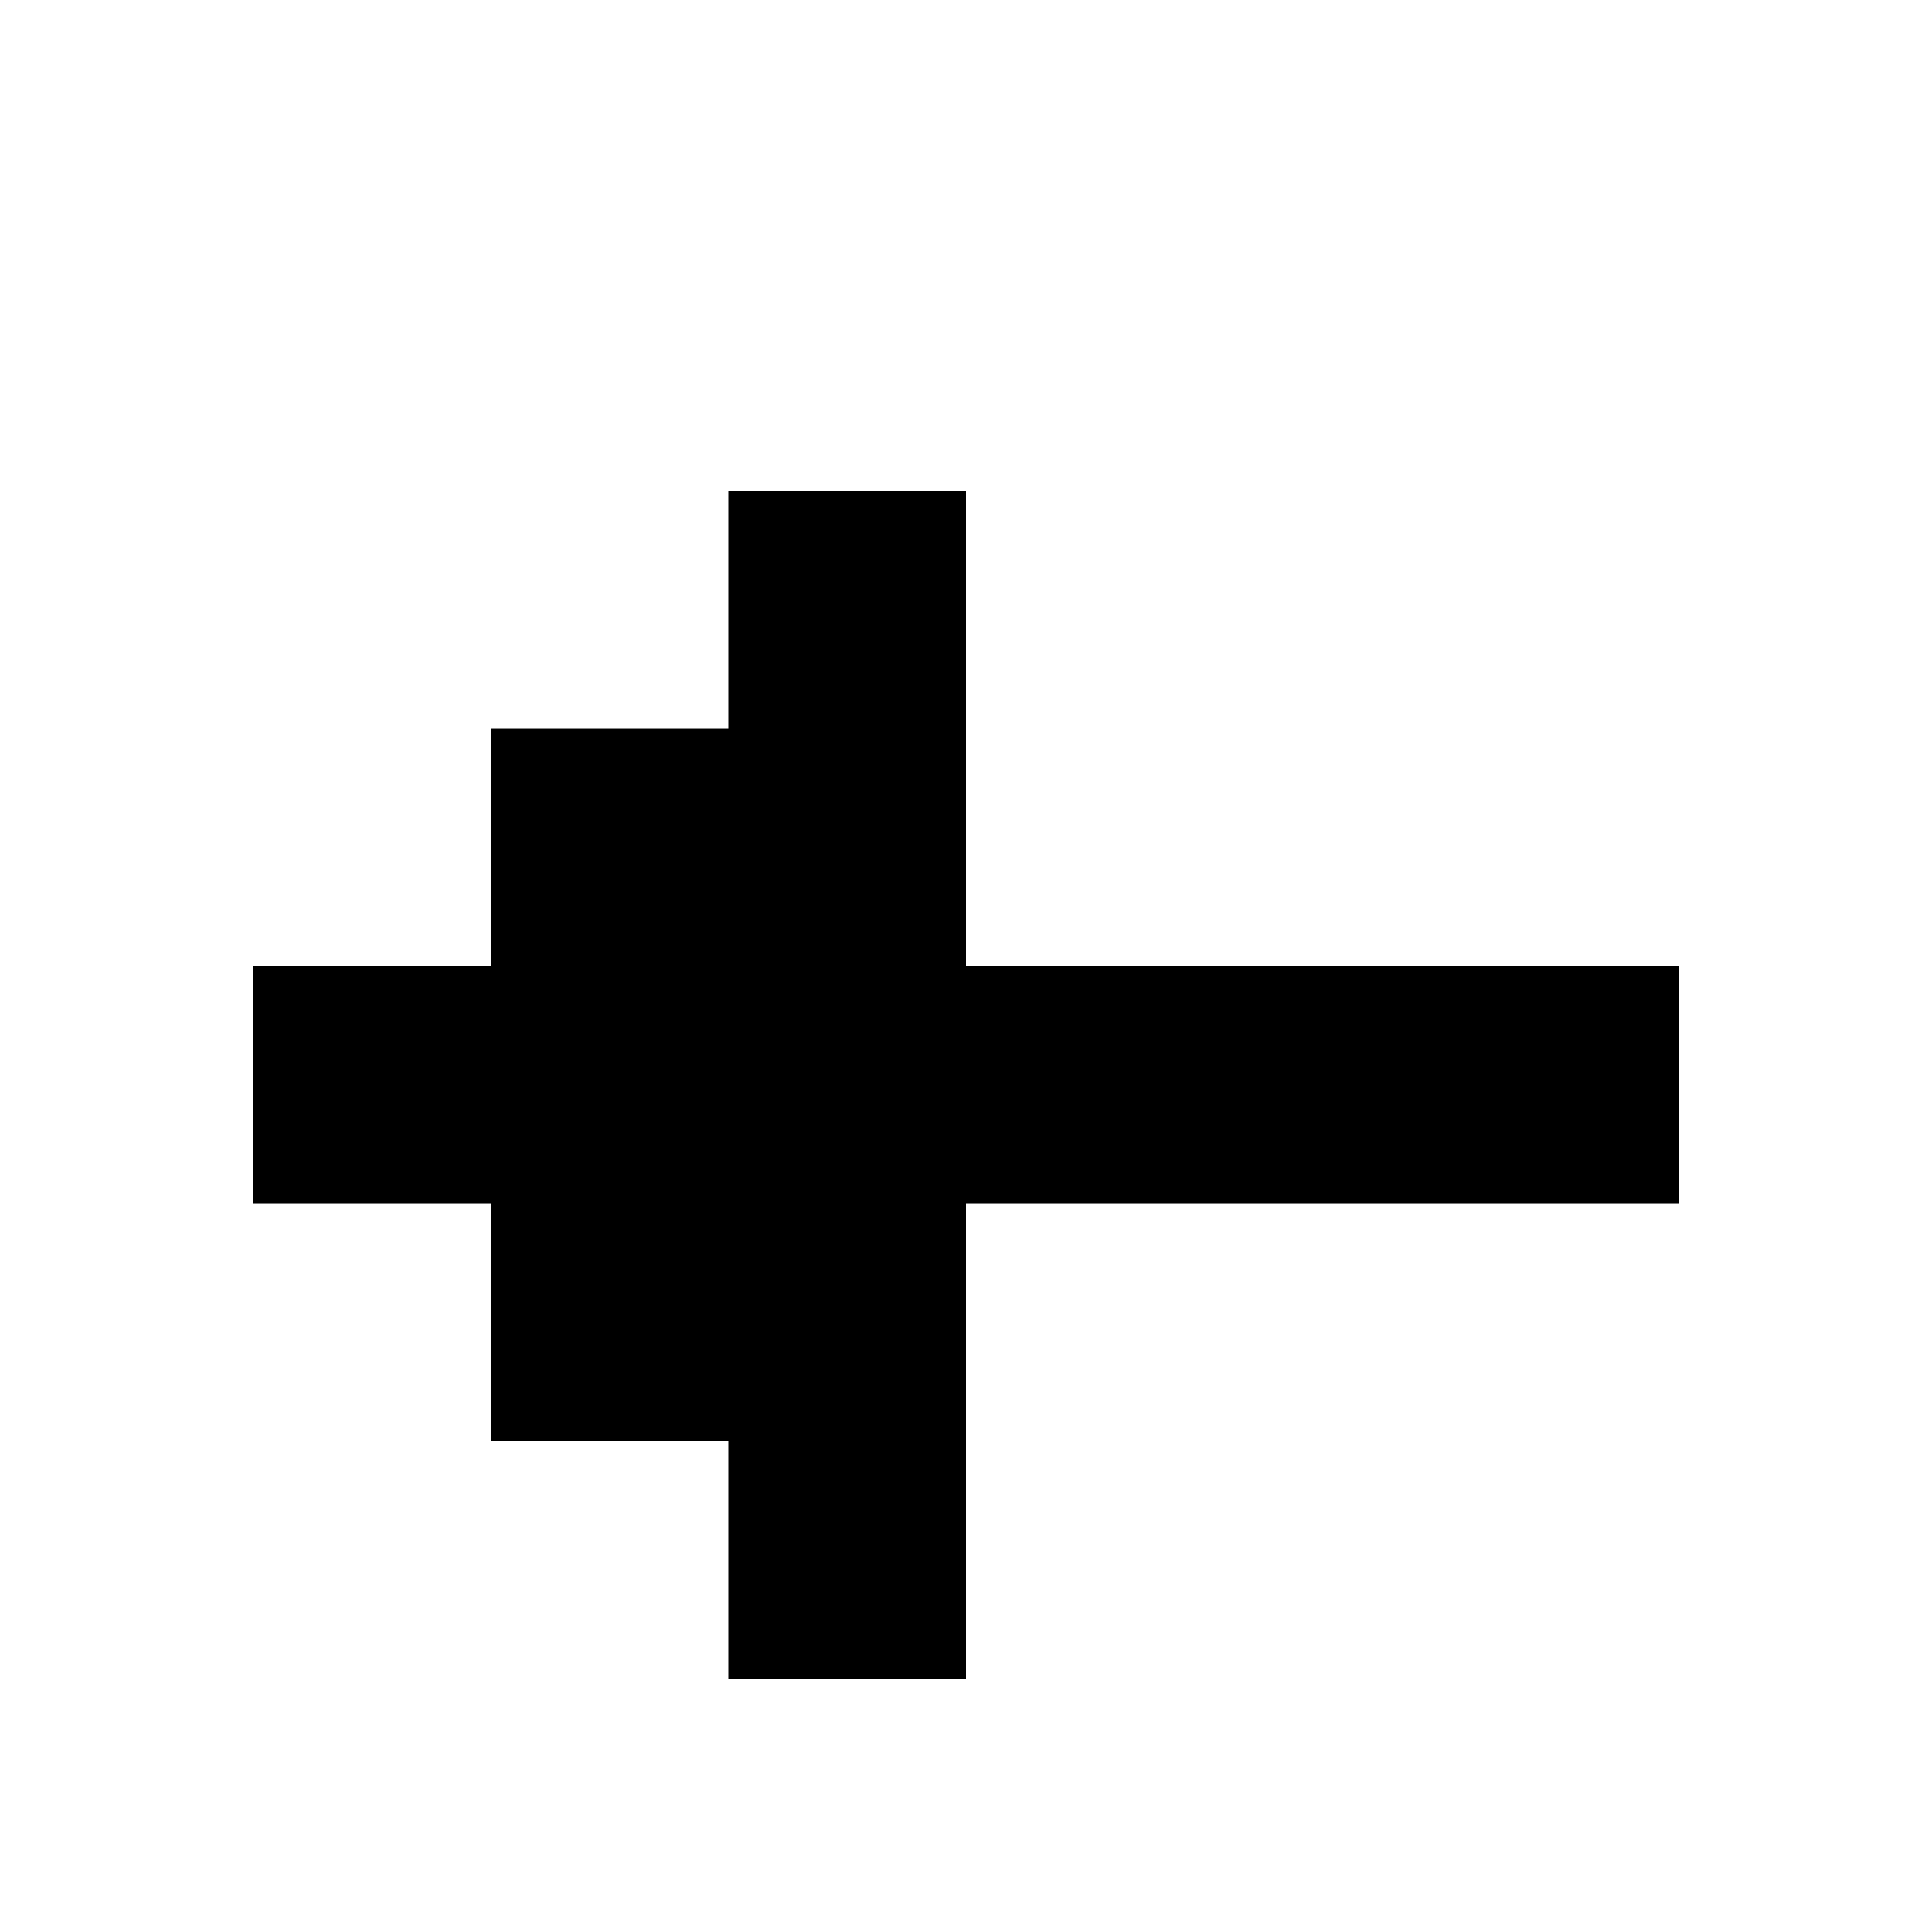 <?xml version="1.0" encoding="UTF-8"?>
<!-- Uploaded to: SVG Repo, www.svgrepo.com, Generator: SVG Repo Mixer Tools -->
<svg fill="#000000" width="800px" height="800px" version="1.1" viewBox="144 144 512 512" xmlns="http://www.w3.org/2000/svg">
 <path d="m400 274.05v125.95h188.93v62.977h-188.93v125.95h-62.977v-62.977h-62.977v-62.973h-62.977v-62.977h62.977v-62.977h62.977v-62.977z" fill-rule="evenodd"/>
</svg>